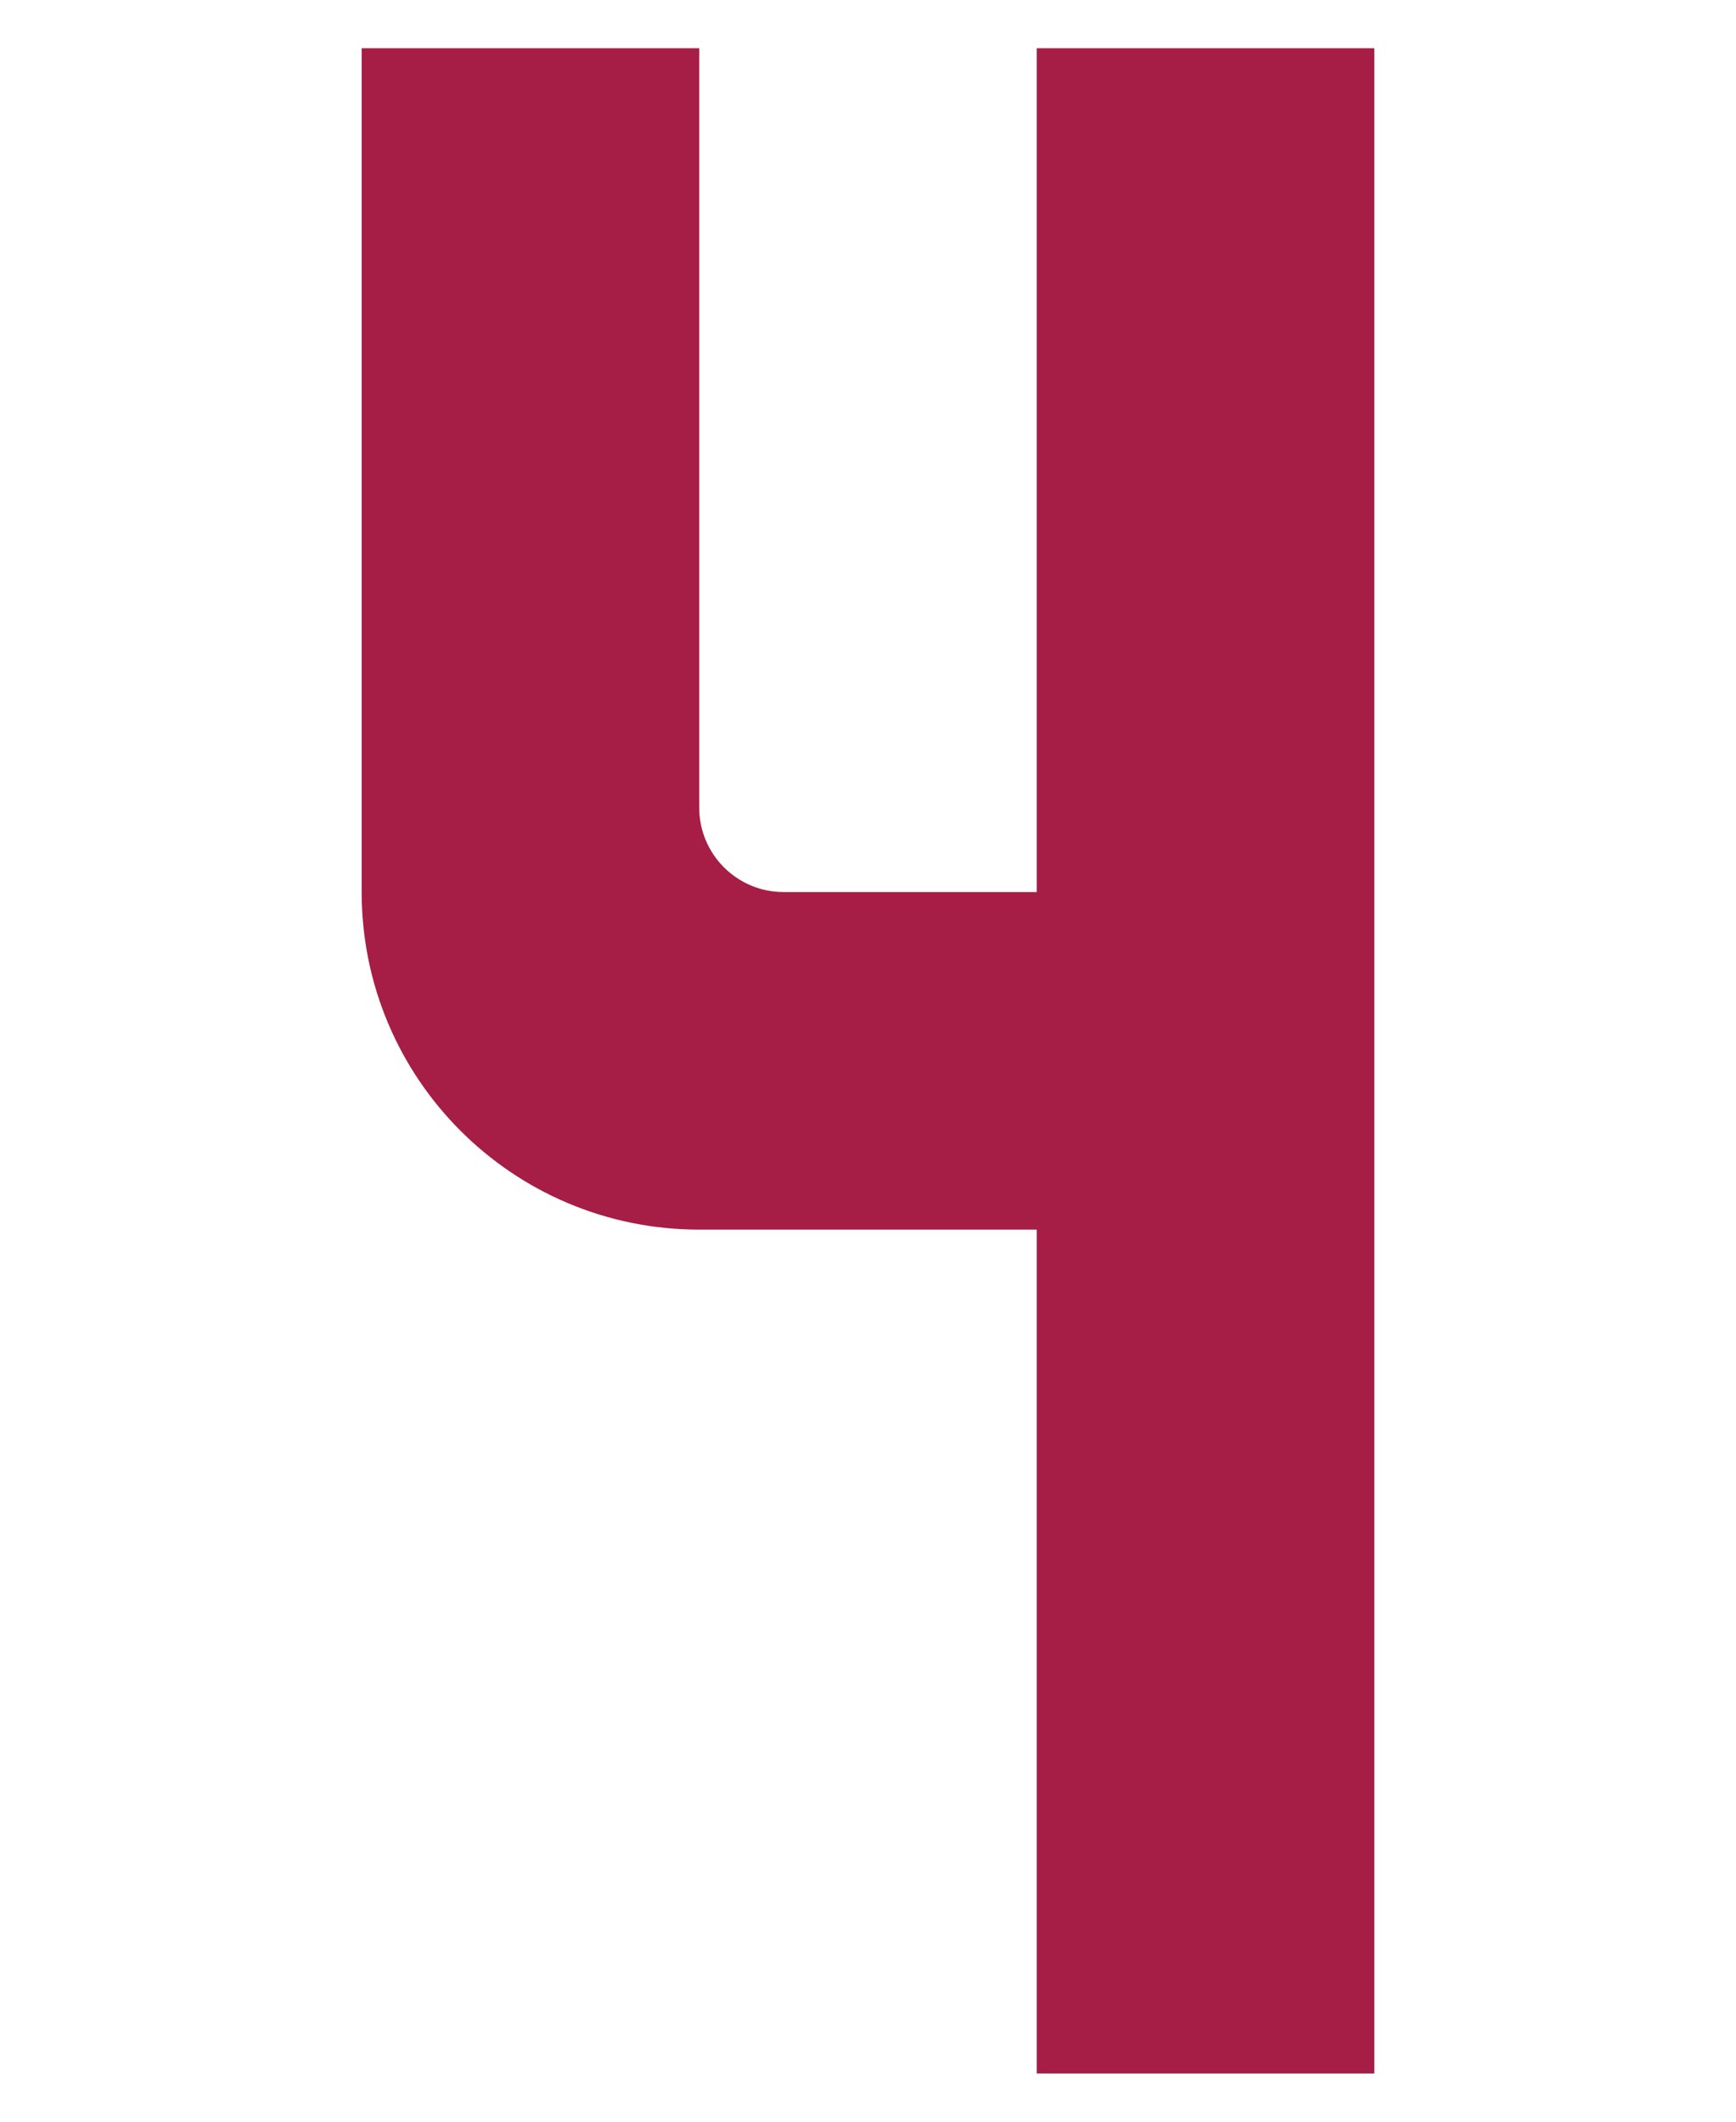 <?xml version="1.0" encoding="UTF-8"?><svg id="a" xmlns="http://www.w3.org/2000/svg" width="90" height="110" viewBox="0 0 90 110"><defs><style>.b{fill:#a61d46;}</style></defs><path class="b" d="M71.25,2.5h-17.5V46.25h-13.12c-2.42,0-4.38-1.96-4.38-4.38h0V2.5H18.75V46.25c0,9.66,7.82,17.49,17.48,17.5,0,0,.01,0,.02,0h17.5v43.75h17.5V2.5Z"/></svg>
